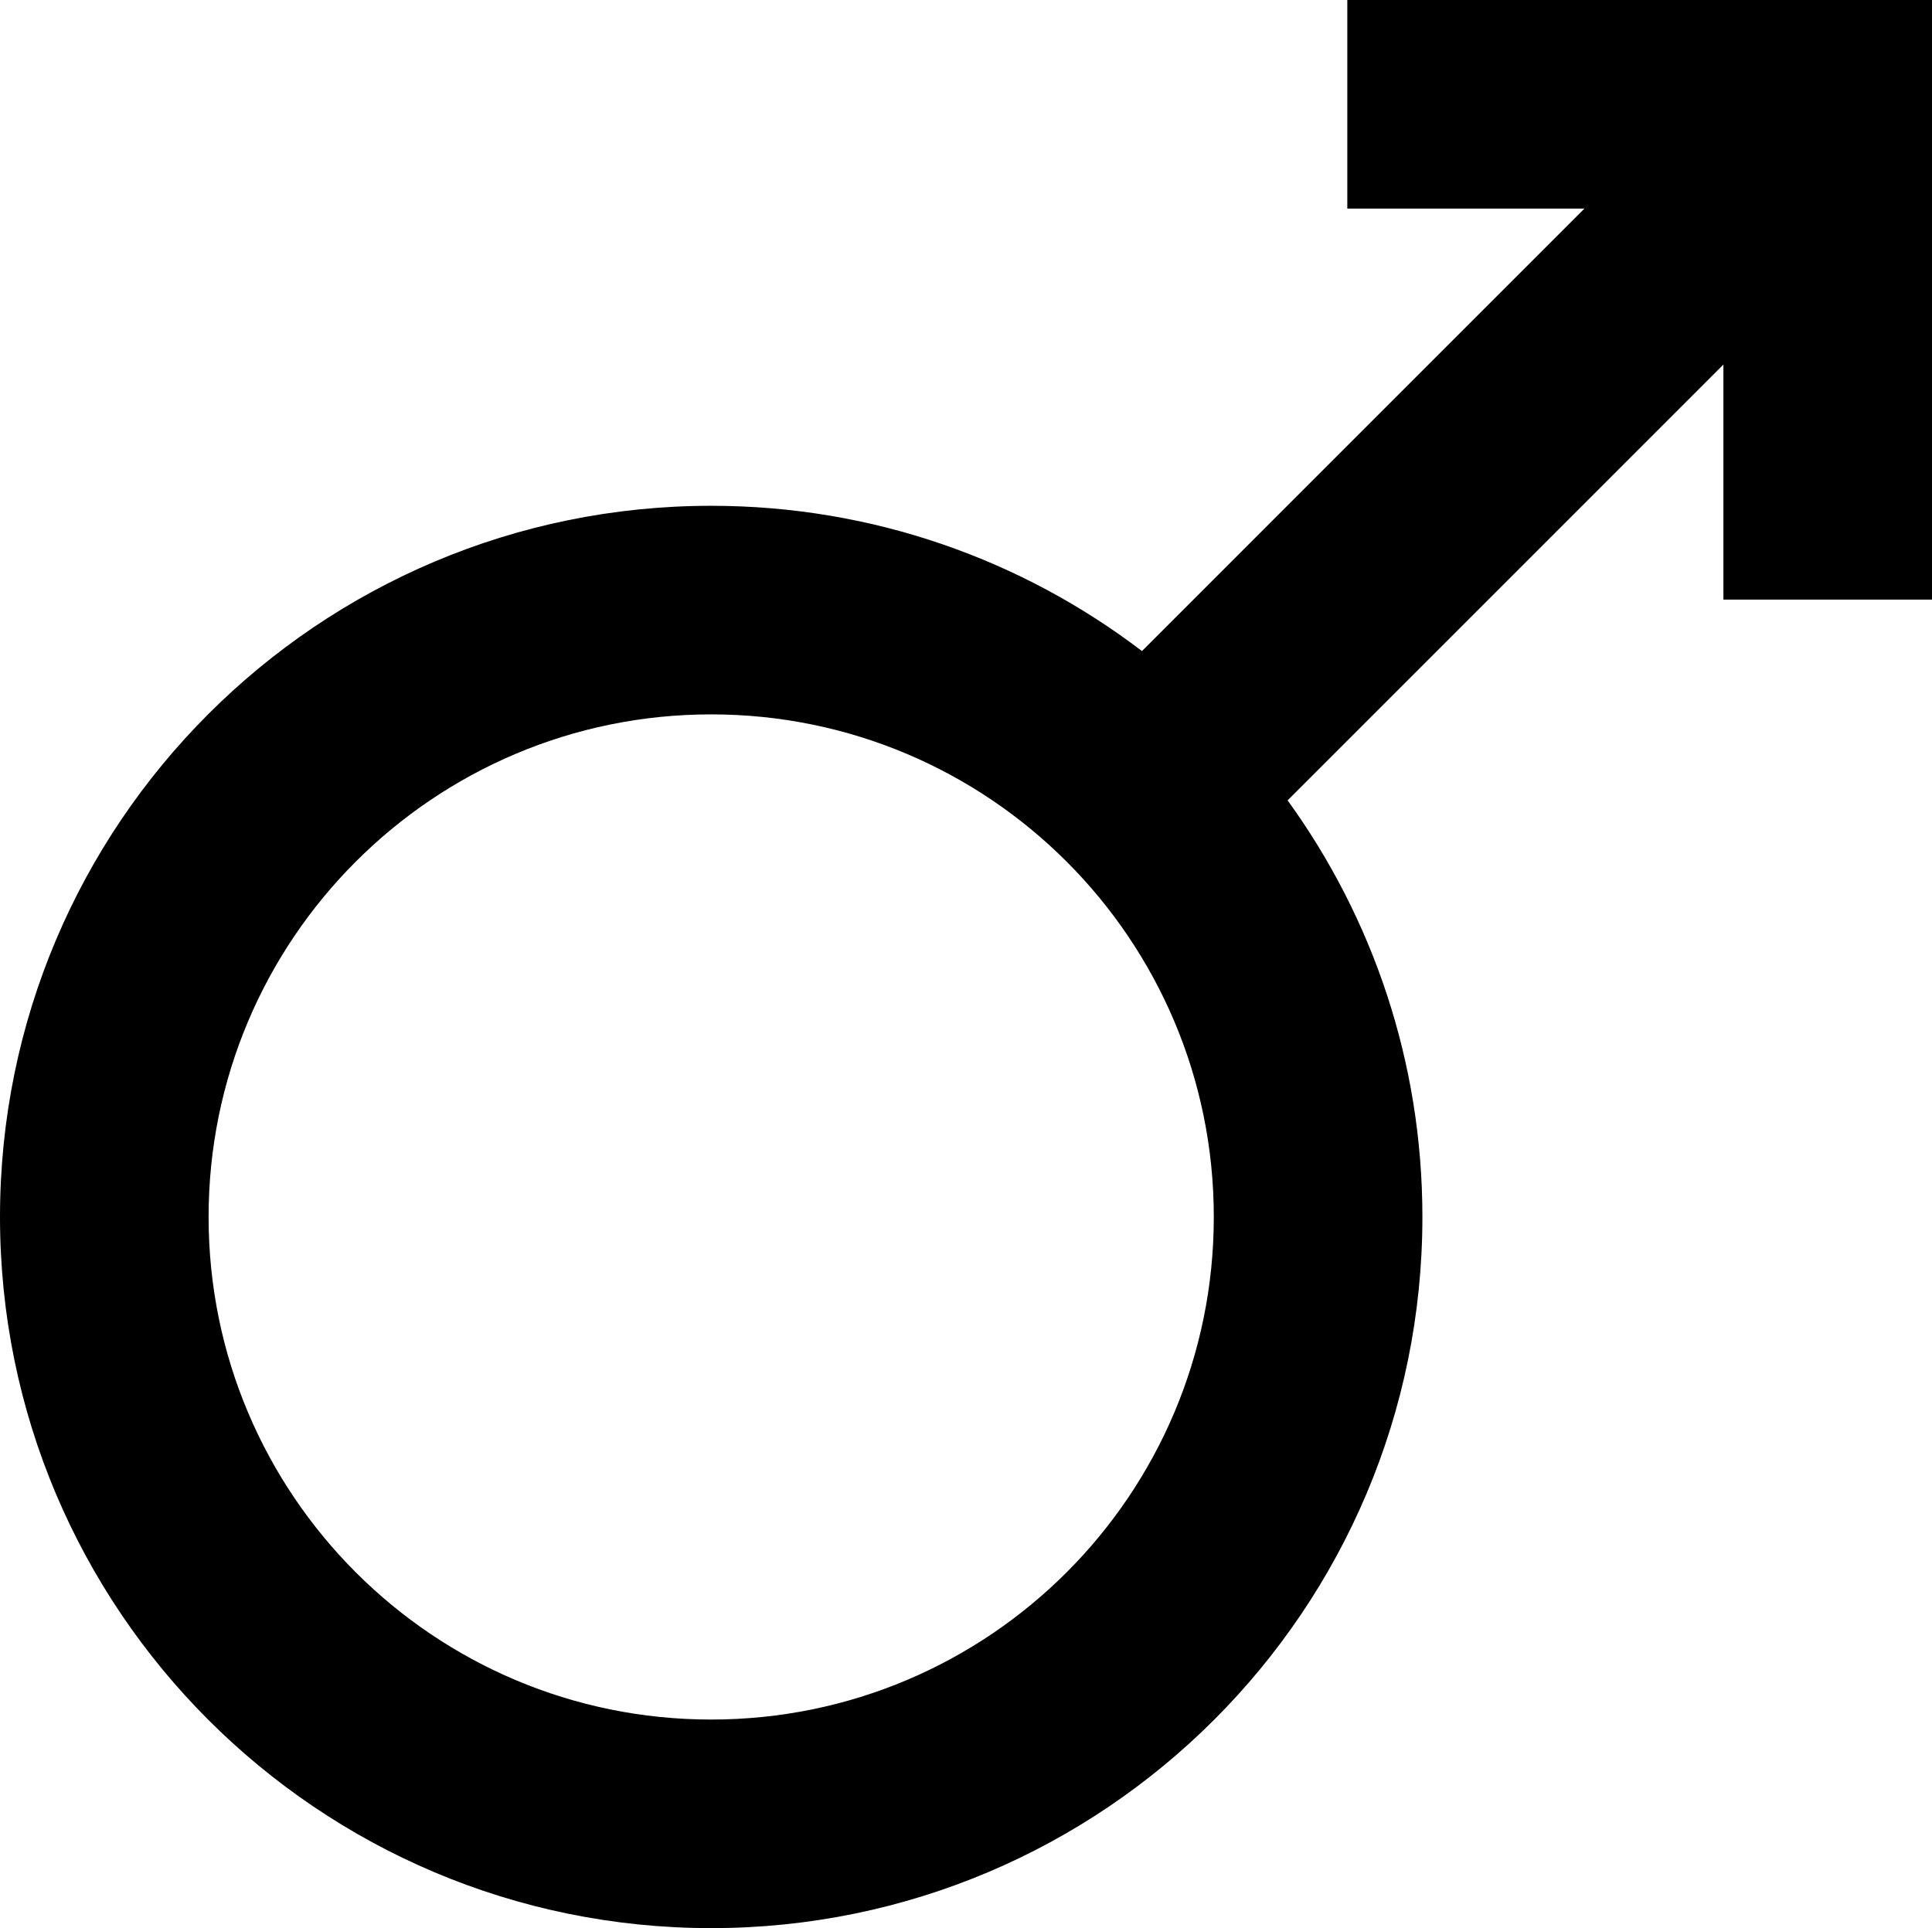 <?xml version="1.0" encoding="UTF-8"?>
<svg xmlns="http://www.w3.org/2000/svg" shape-rendering="geometricPrecision" text-rendering="geometricPrecision" image-rendering="optimizeQuality" fill-rule="evenodd" clip-rule="evenodd" viewBox="0 0 512 511.01">
  <path fill-rule="nonzero" d="m456.72 96.62-115.49 115.5c22.46 31.03 35.72 69.17 35.72 110.41 0 52.04-21.1 99.17-55.2 133.27-34.11 34.1-81.23 55.21-133.28 55.21-52.03 0-99.17-21.11-133.27-55.21C21.1 421.7 0 374.57 0 322.53c0-52.04 21.1-99.17 55.2-133.27 34.1-34.1 81.23-55.21 133.27-55.21 42.91 0 82.47 14.35 114.16 38.5L419.89 55.28h-62.84V0H512v158.91h-55.28V96.62zM282.66 228.35c-24.1-24.1-57.41-39.02-94.19-39.02s-70.08 14.92-94.18 39.02c-24.1 24.1-39.01 57.4-39.01 94.18 0 36.78 14.91 70.09 39.01 94.19 24.1 24.1 57.4 39.01 94.18 39.01 36.78 0 70.09-14.91 94.19-39.01 24.1-24.1 39.01-57.41 39.01-94.19s-14.91-70.08-39.01-94.18z"></path>
</svg>

